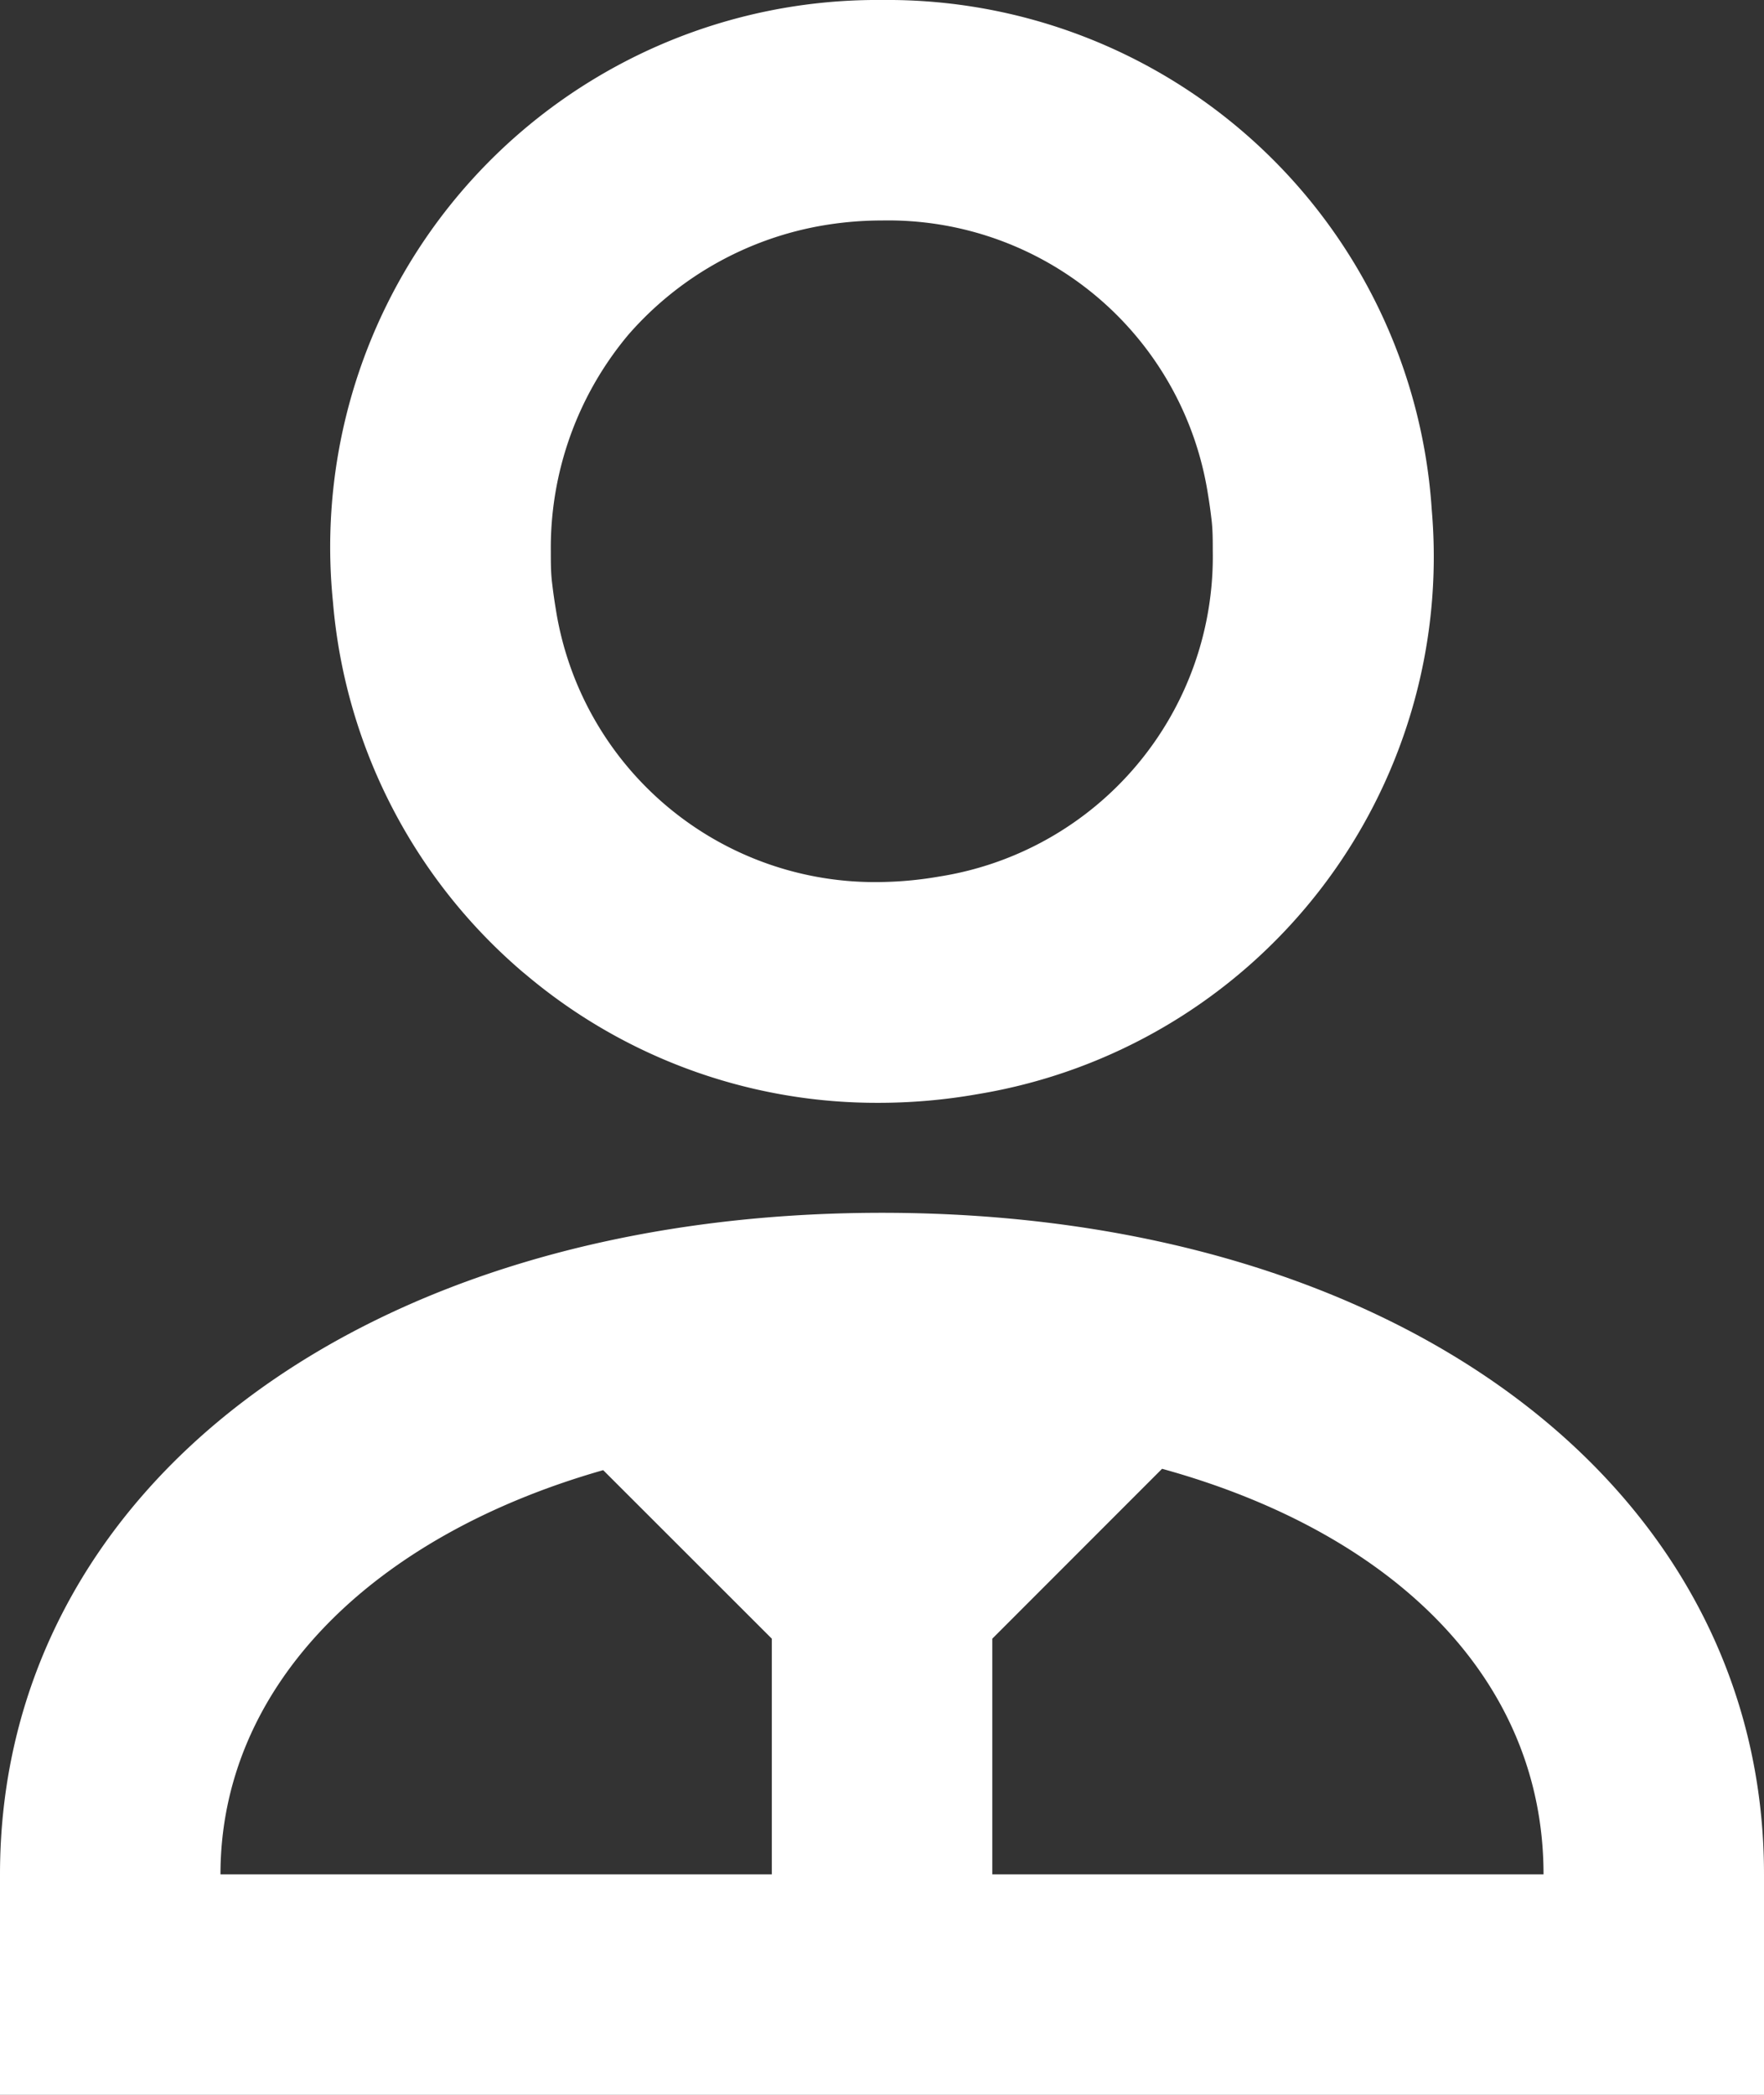 <svg xmlns="http://www.w3.org/2000/svg" width="16.842" height="20" viewBox="0 0 16.842 20">
  <rect x="0" y="0" width="16.842" height="20" fill="#333333" stroke="none"/>
  <path id="Union_14" data-name="Union 14" d="M0,20V17.895c0-3.684,3.474-6.316,8.421-6.316s8.421,2.632,8.421,6.316V20Zm14.737-2.105c0-1.858-1.423-3.26-3.642-3.872L9.474,15.645v2.25Zm-12.632,0H7.369v-2.25L5.759,14.036C3.534,14.67,2.105,16.111,2.105,17.895ZM5.015,9.3l-.021-.017A5.216,5.216,0,0,1,3.179,5.748,5.223,5.223,0,0,1,8.421,0a5.208,5.208,0,0,1,5.249,4.869,5.2,5.2,0,0,1-4.335,5.577,5.44,5.44,0,0,1-.951.083A5.193,5.193,0,0,1,5.015,9.3ZM7.872,2.15v0A3.173,3.173,0,0,0,6,3.195a3.167,3.167,0,0,0-.741,2.069c0,.107,0,.212.014.316.009.077.02.154.033.232a3.084,3.084,0,0,0,3.11,2.609v0a3.521,3.521,0,0,0,.549-.052,3.092,3.092,0,0,0,2.614-3.109h0c0-.107,0-.213-.014-.317-.009-.077-.02-.153-.033-.231h0A3.09,3.09,0,0,0,8.421,2.105,3.369,3.369,0,0,0,7.872,2.15Z" fill="#fff"/>
</svg>
